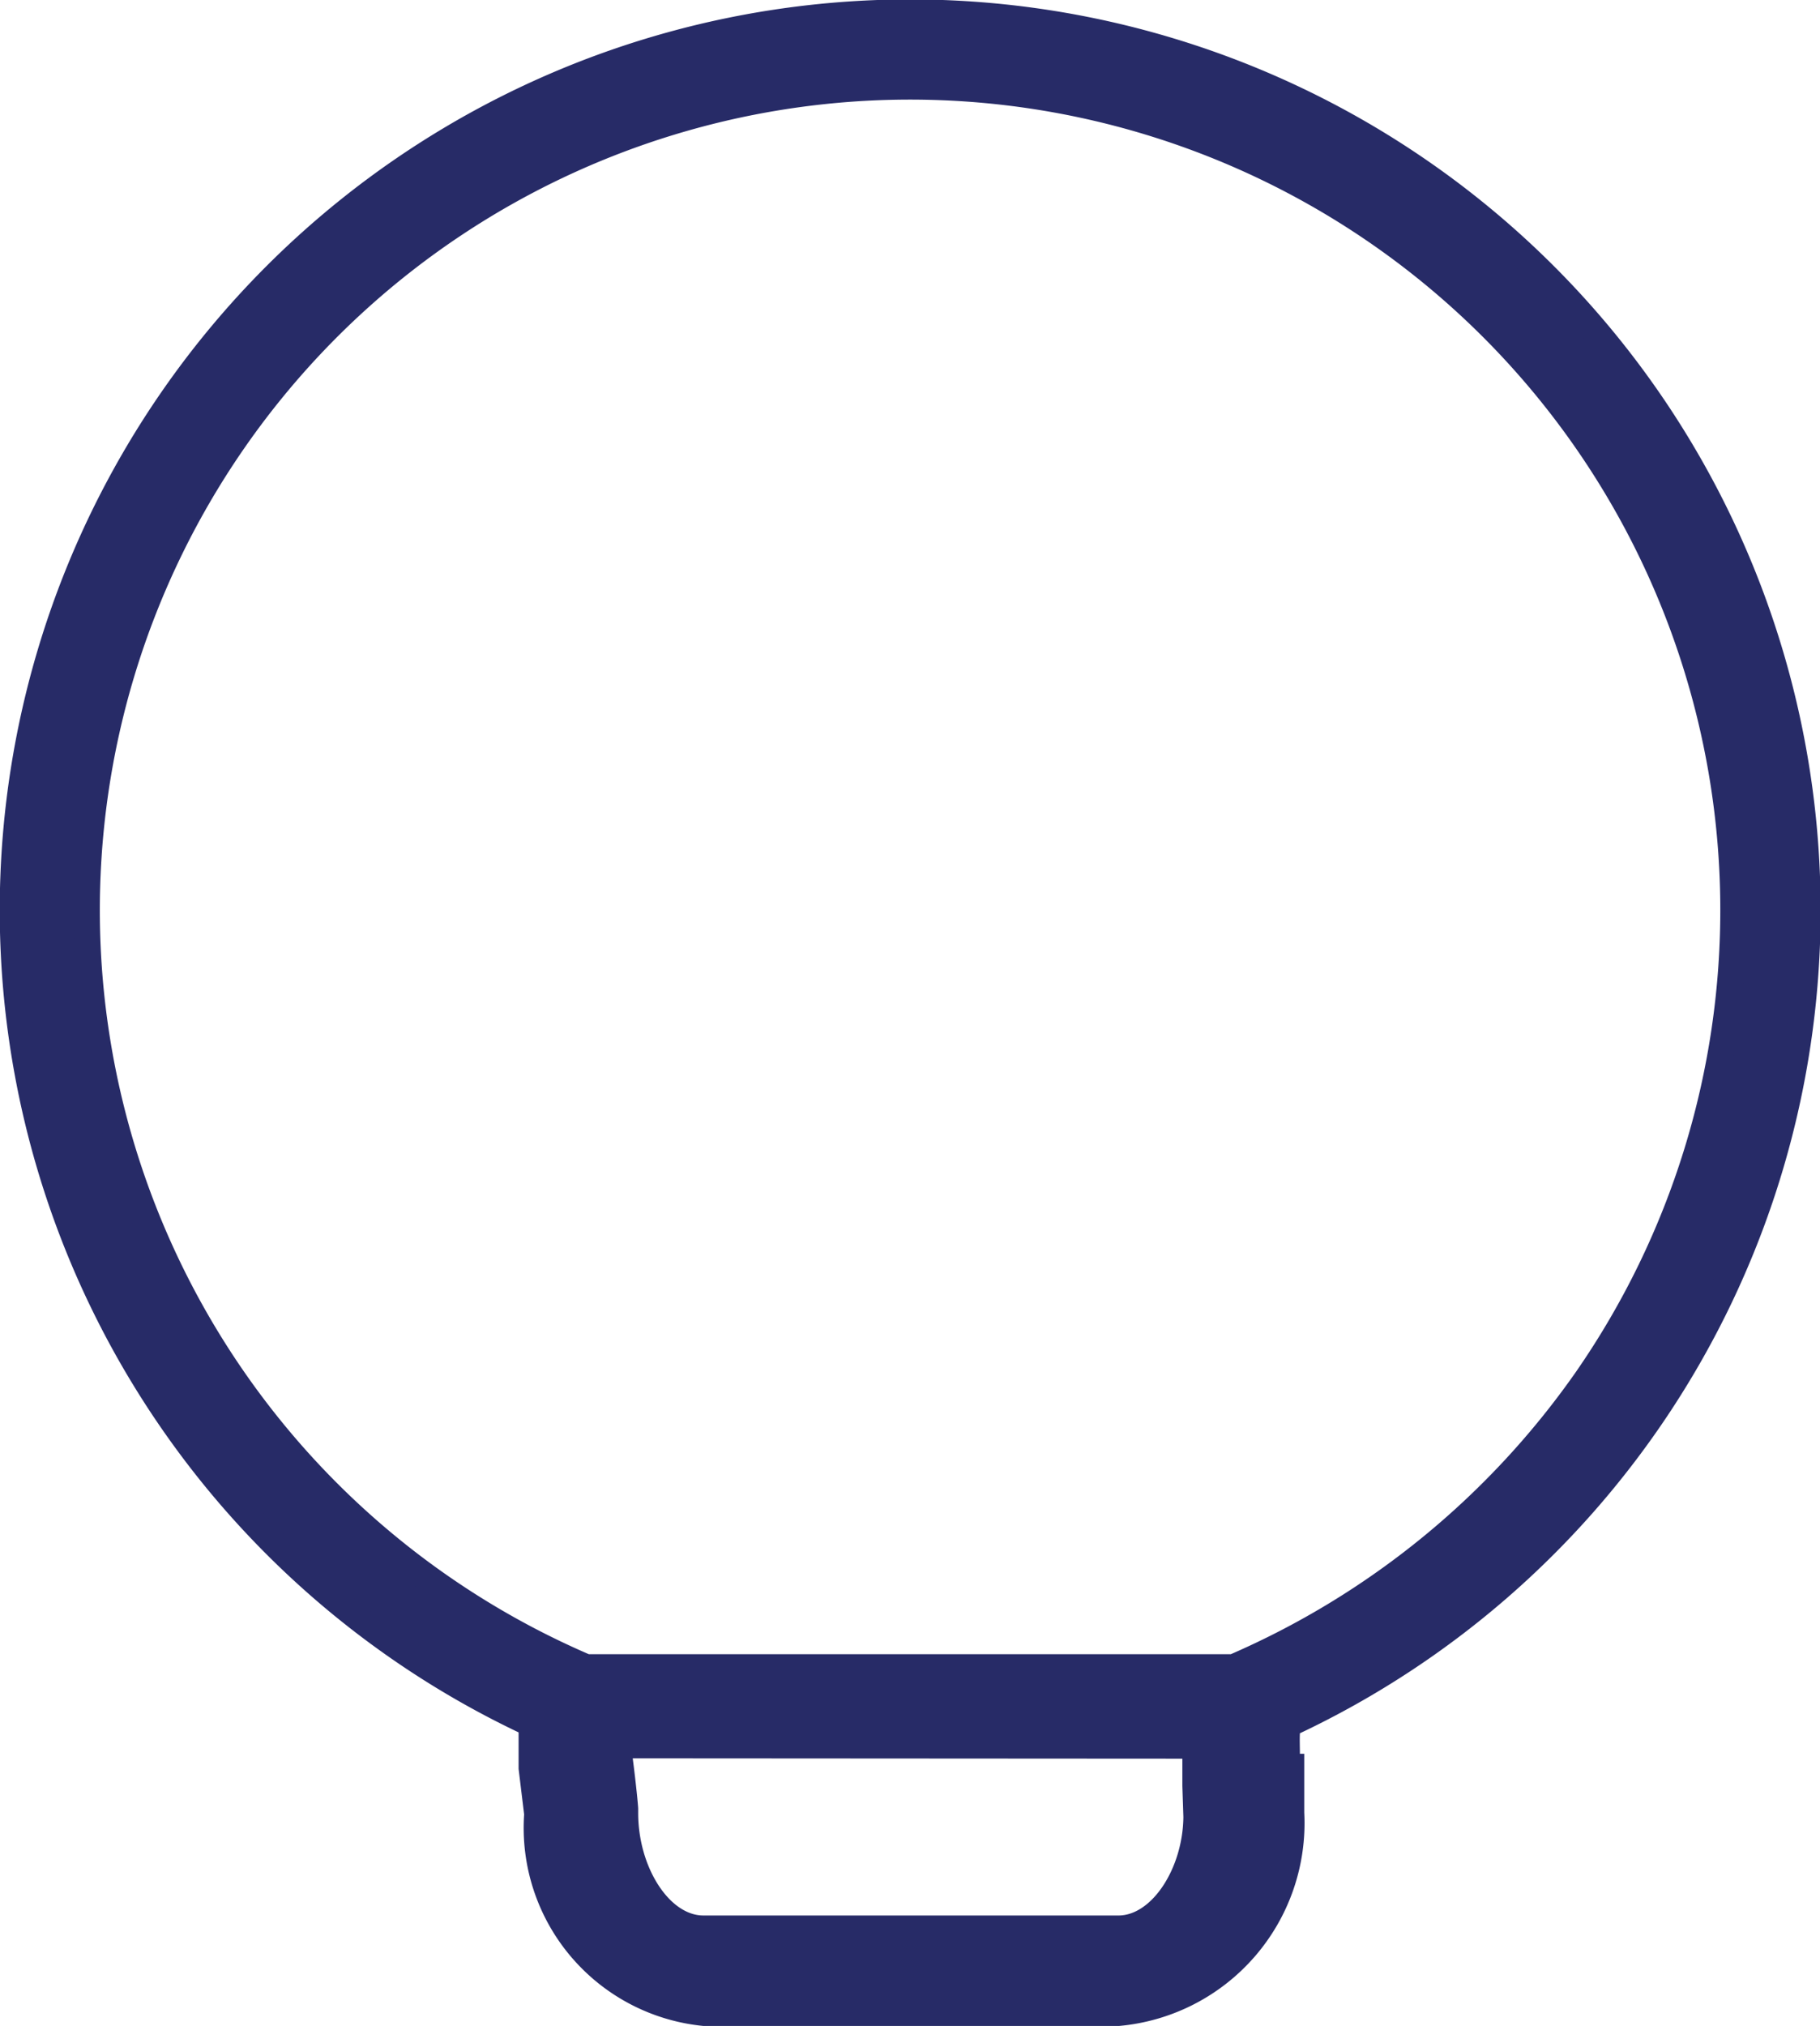 <?xml version="1.0"?>
<svg xmlns="http://www.w3.org/2000/svg" width="26.679" height="29.688" viewBox="0 0 26.679 29.688">
  <g id="Group_427" transform="translate(0)">
    <g id="Group_426" transform="translate(0)">
      <path id="Path_335" d="M296.093,354.887a13.148,13.148,0,0,0-5.55,25.067l0,.217v.418c.043.347.071.6.082.69a2.719,2.719,0,0,0,2.438,2.911h6.086a2.784,2.784,0,0,0,2.524-2.934v-.67h-.059a4.667,4.667,0,0,1,0-.616l0,0a13.148,13.148,0,0,0-5.526-25.078m3.06,28.064h-6.086c-.611,0-1.147-.8-1.147-1.68l0-.075c0-.012-.027-.319-.083-.757V380.3l.008-.036h8.452c-.011.1-.015.371-.011.588l.015.465c-.011.868-.541,1.633-1.144,1.633m6.863-8.05a12.3,12.3,0,0,1-5.179,4.225h-9.49a11.874,11.874,0,0,1-7.324-11.091,12.067,12.067,0,1,1,21.993,6.866" transform="translate(-282.753 -354.694)" fill="#272b67"/>
      <path id="Path_336" d="M298.846,384.075H292.76a2.917,2.917,0,0,1-2.631-3.1l-.081-.667,0-.535a13.346,13.346,0,1,1,11.453.013c-.005.1,0,.2,0,.3h.064v.864A2.984,2.984,0,0,1,298.846,384.075Zm-3.06-29.3a12.955,12.955,0,0,0-5.468,24.7l.109.051.006.759.081.665a2.545,2.545,0,0,0,2.246,2.742h6.086a2.6,2.6,0,0,0,2.332-2.741v-.477h-.059v-.193c0-.058,0-.117,0-.178a3.343,3.343,0,0,1,0-.368l-.125-.131.241-.118a12.955,12.955,0,0,0-5.445-24.709Zm3.06,28.064H292.76c-.714,0-1.34-.875-1.34-1.873l0-.065c0-.033-.029-.329-.082-.743l0-.185.039-.171.162-.035H300.2l-.024.214c-.01.088-.014.34-.01.564l.015.462C300.171,382,299.558,382.837,298.846,382.837Zm-7.125-2.686c.048.368.08.7.08.738l0,.065c0,.788.455,1.5.955,1.5h6.086c.488,0,.942-.688.951-1.442l-.015-.456c0-.125,0-.275,0-.4Zm8.85-1.14-9.6-.014a12.087,12.087,0,0,1-7.447-11.271,12.26,12.26,0,1,1,22.345,6.976h0a12.409,12.409,0,0,1-5.259,4.291Zm-9.494-.386h9.412a12.022,12.022,0,0,0,5.062-4.142,11.877,11.877,0,1,0-14.474,4.142Z" transform="translate(-282.446 -354.387)" fill="#272b67"/>
    </g>
  </g>
</svg>
